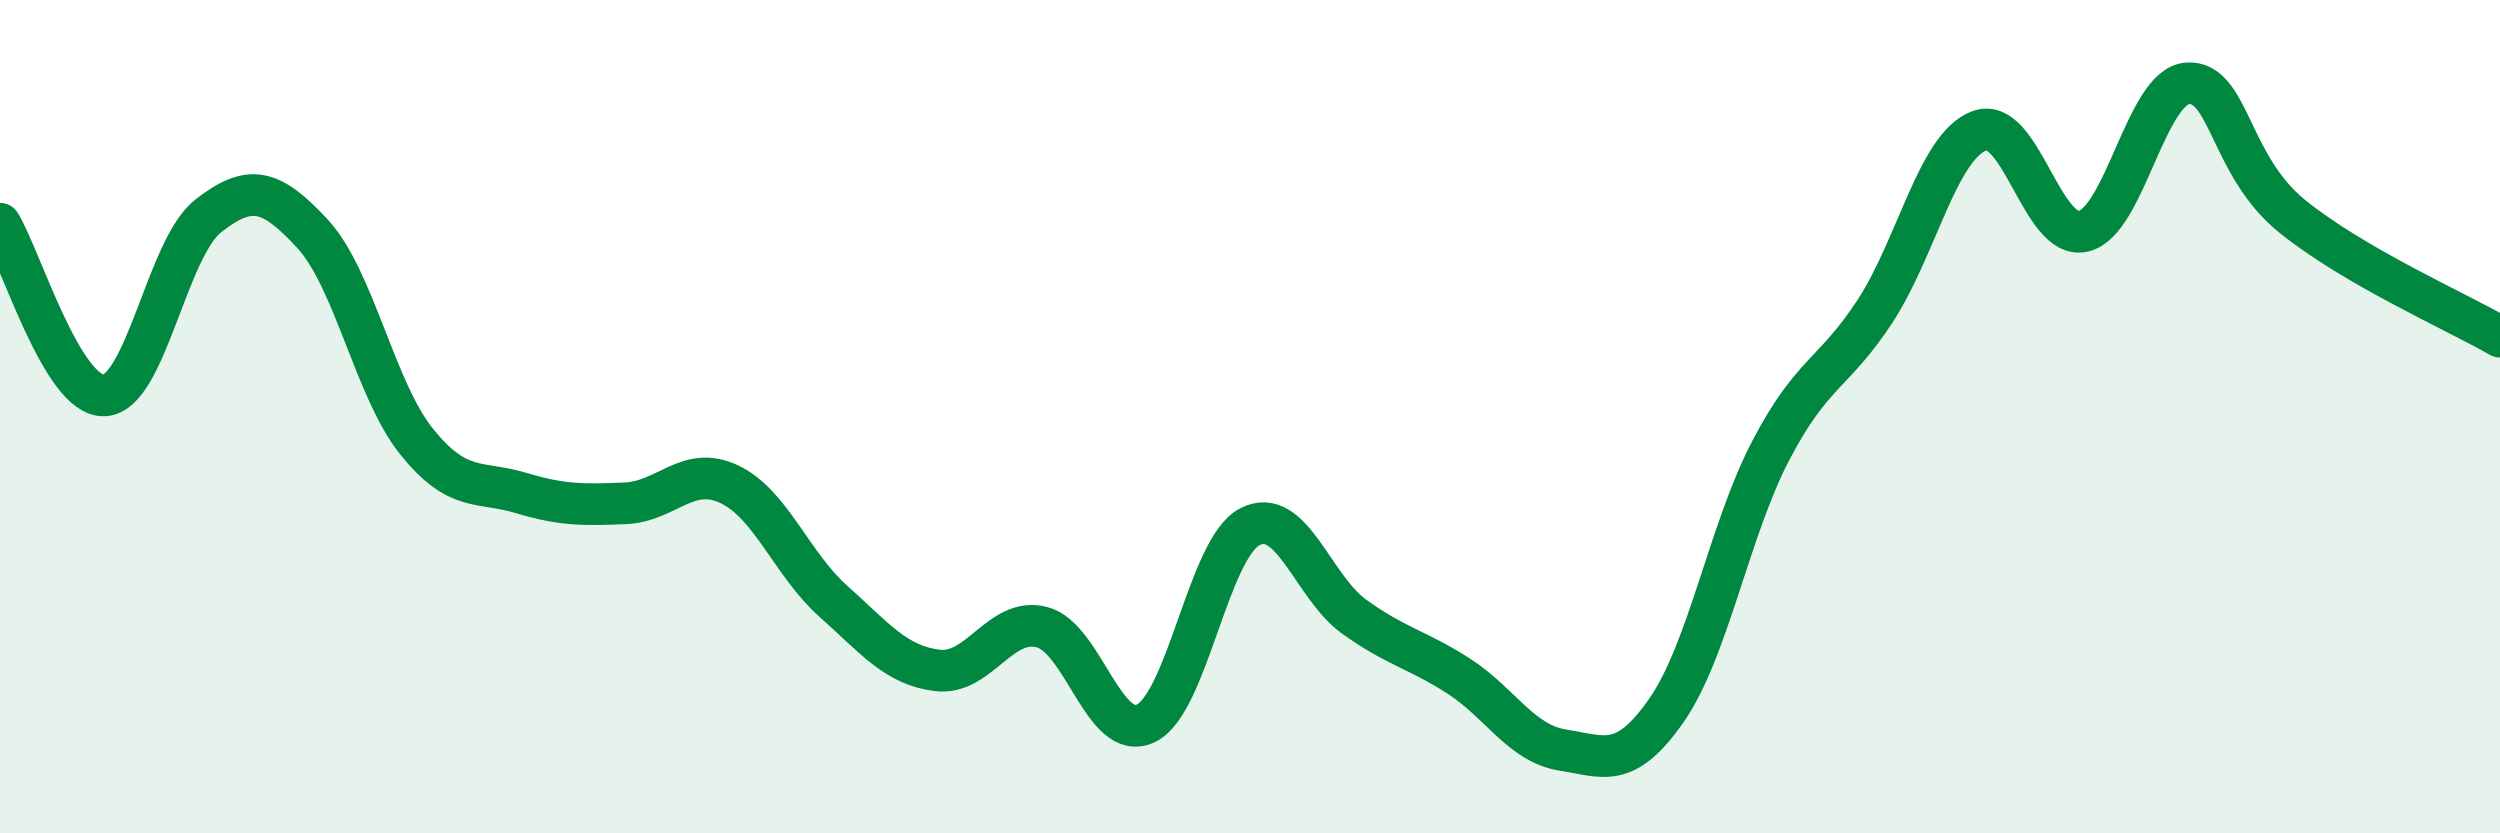 
    <svg width="60" height="20" viewBox="0 0 60 20" xmlns="http://www.w3.org/2000/svg">
      <path
        d="M 0,5.37 C 0.5,6.19 1.5,9.53 2.5,9.49 C 3.5,9.45 4,5.96 5,5.18 C 6,4.4 6.5,4.53 7.5,5.61 C 8.5,6.69 9,9.36 10,10.6 C 11,11.84 11.5,11.53 12.5,11.83 C 13.5,12.13 14,12.12 15,12.08 C 16,12.04 16.5,11.15 17.5,11.62 C 18.5,12.09 19,13.54 20,14.43 C 21,15.32 21.5,15.97 22.5,16.09 C 23.5,16.21 24,14.8 25,15.05 C 26,15.3 26.5,17.84 27.5,17.36 C 28.5,16.88 29,13.15 30,12.64 C 31,12.13 31.5,14.08 32.5,14.8 C 33.5,15.52 34,15.58 35,16.22 C 36,16.86 36.5,17.84 37.5,18 C 38.5,18.16 39,18.48 40,17.04 C 41,15.6 41.5,12.72 42.5,10.81 C 43.5,8.9 44,9 45,7.47 C 46,5.94 46.5,3.52 47.5,3.14 C 48.5,2.76 49,5.78 50,5.55 C 51,5.32 51.5,2.07 52.5,2 C 53.5,1.93 53.5,3.96 55,5.18 C 56.5,6.4 59,7.5 60,8.08L60 20L0 20Z"
        fill="#008740"
        opacity="0.1"
        stroke-linecap="round"
        stroke-linejoin="round"
      />
      <path
        d="M 0,5.37 C 0.5,6.19 1.5,9.53 2.5,9.49 C 3.5,9.45 4,5.96 5,5.18 C 6,4.4 6.5,4.53 7.5,5.61 C 8.5,6.69 9,9.36 10,10.6 C 11,11.84 11.5,11.53 12.5,11.83 C 13.5,12.13 14,12.12 15,12.08 C 16,12.04 16.5,11.15 17.5,11.62 C 18.5,12.09 19,13.54 20,14.43 C 21,15.32 21.5,15.97 22.5,16.09 C 23.5,16.21 24,14.8 25,15.05 C 26,15.3 26.5,17.84 27.5,17.36 C 28.5,16.88 29,13.15 30,12.64 C 31,12.13 31.5,14.08 32.5,14.8 C 33.5,15.52 34,15.58 35,16.22 C 36,16.86 36.5,17.84 37.5,18 C 38.5,18.16 39,18.48 40,17.04 C 41,15.6 41.5,12.72 42.5,10.81 C 43.5,8.9 44,9 45,7.47 C 46,5.94 46.5,3.52 47.5,3.14 C 48.5,2.76 49,5.78 50,5.55 C 51,5.32 51.5,2.07 52.5,2 C 53.5,1.93 53.5,3.96 55,5.18 C 56.5,6.4 59,7.5 60,8.08"
        stroke="#008740"
        stroke-width="1"
        fill="none"
        stroke-linecap="round"
        stroke-linejoin="round"
      />
    </svg>
  
